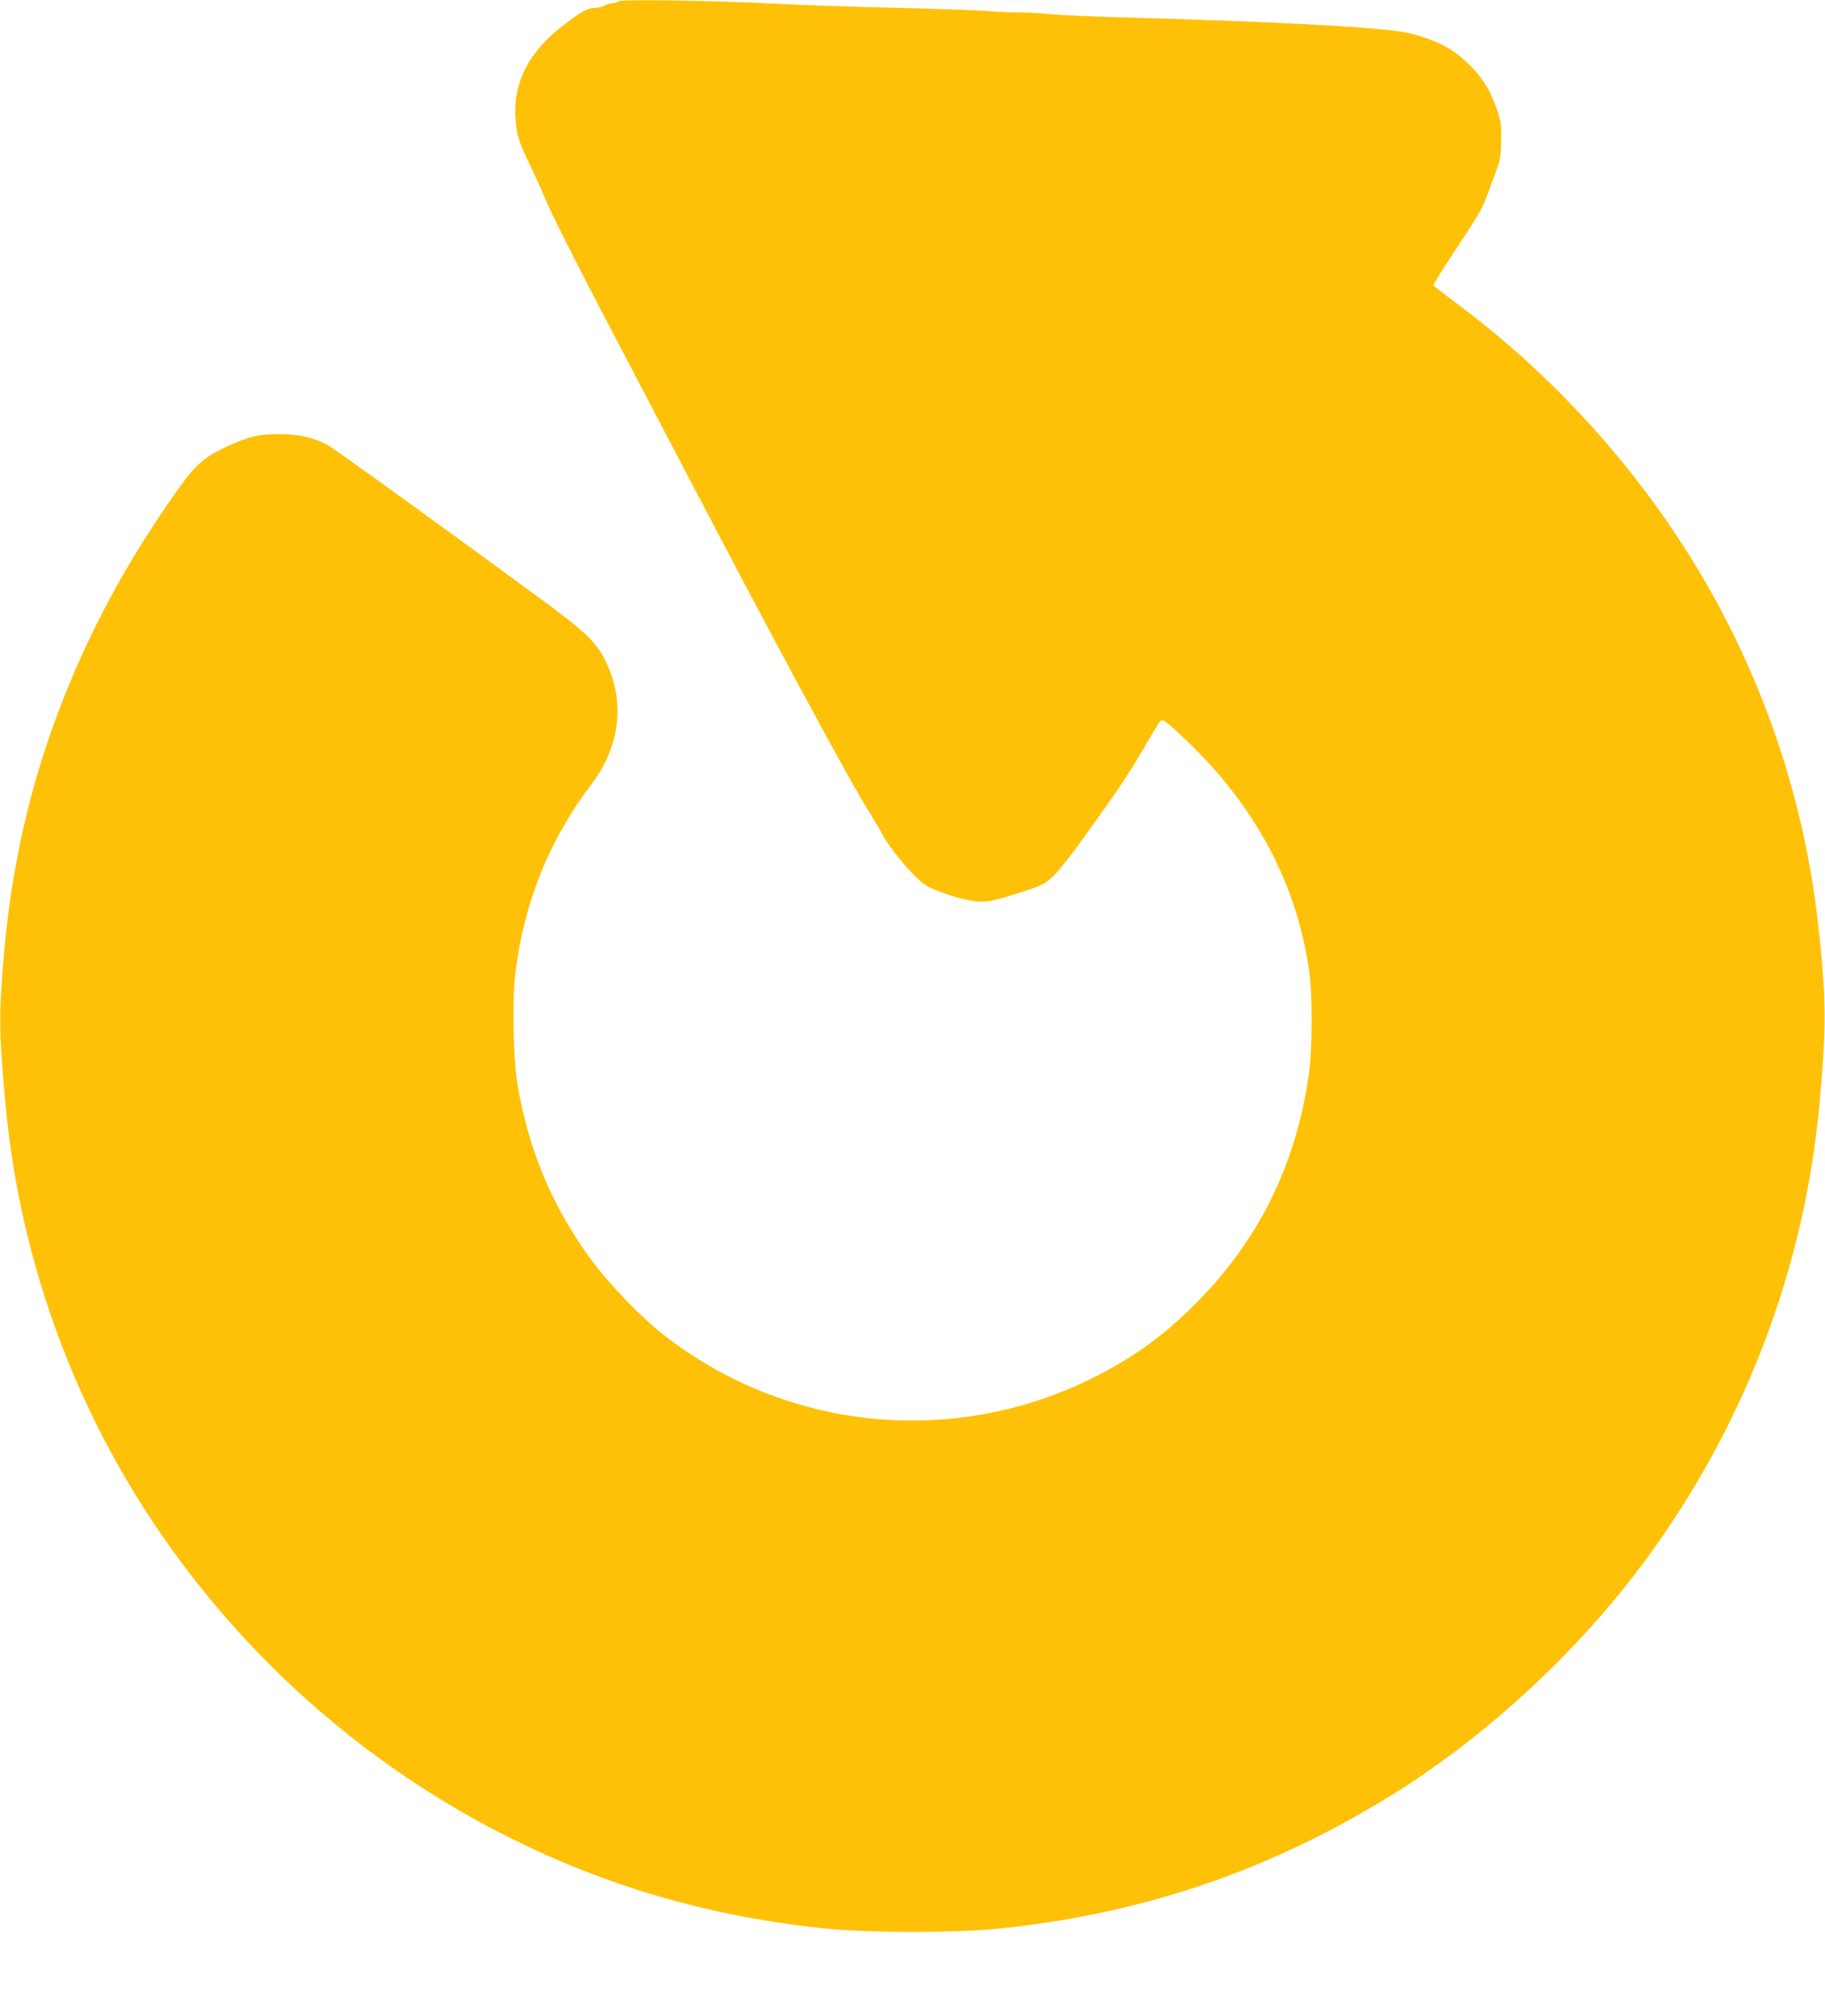 <?xml version="1.0" standalone="no"?>
<!DOCTYPE svg PUBLIC "-//W3C//DTD SVG 20010904//EN"
 "http://www.w3.org/TR/2001/REC-SVG-20010904/DTD/svg10.dtd">
<svg version="1.0" xmlns="http://www.w3.org/2000/svg"
 width="1159pt" height="1280pt" viewBox="0 0 1159 1280"
 preserveAspectRatio="xMidYMid meet">
<g transform="translate(0,1280) scale(0.1,-0.1)"
fill="#ffc107" stroke="none">
<path d="M3925 12791 c-3 -6 -18 -11 -33 -11 -15 -1 -38 -7 -52 -15 -14 -8
-39 -14 -57 -15 -50 0 -79 -15 -198 -105 -224 -168 -328 -368 -311 -599 7
-104 22 -151 90 -290 26 -54 75 -162 108 -240 32 -77 185 -379 337 -671 153
-291 383 -730 511 -975 586 -1121 1074 -2026 1199 -2224 31 -50 68 -111 80
-136 34 -67 125 -184 205 -265 64 -64 80 -75 167 -107 142 -54 241 -72 320
-58 62 11 283 81 324 102 71 38 121 95 320 373 170 236 248 354 335 505 46 80
89 151 96 159 18 20 38 5 185 -136 431 -416 691 -912 765 -1463 19 -142 18
-467 -1 -617 -76 -581 -317 -1074 -720 -1478 -209 -209 -397 -345 -656 -474
-894 -445 -1956 -335 -2739 285 -128 102 -324 304 -427 441 -255 339 -411 702
-485 1127 -29 173 -37 539 -14 726 54 441 217 843 483 1192 183 240 215 526
87 785 -60 120 -132 188 -457 425 -704 516 -1275 927 -1312 946 -91 46 -185
66 -300 66 -134 0 -202 -17 -345 -84 -133 -63 -188 -111 -293 -258 -332 -464
-584 -933 -773 -1439 -181 -483 -294 -990 -340 -1533 -32 -382 -31 -489 12
-950 74 -796 316 -1572 706 -2269 571 -1019 1446 -1854 2489 -2376 623 -312
1264 -499 1984 -577 291 -32 869 -32 1160 0 911 99 1699 371 2475 852 532 331
1064 806 1469 1314 702 881 1131 1942 1235 3056 47 503 45 692 -10 1170 -99
871 -408 1715 -897 2450 -376 567 -855 1071 -1402 1478 -77 57 -141 107 -143
111 -1 4 65 109 147 233 147 222 165 253 201 353 10 28 32 88 50 135 28 76 32
98 33 200 2 106 -1 122 -29 203 -42 116 -85 187 -164 267 -92 93 -166 139
-300 183 -106 35 -133 39 -340 57 -293 25 -839 49 -1580 70 -201 6 -403 15
-450 20 -47 6 -137 10 -200 11 -63 0 -155 5 -205 9 -49 5 -297 14 -550 20
-253 5 -604 17 -780 26 -410 21 -1000 30 -1010 15z"/>
</g>
</svg>
